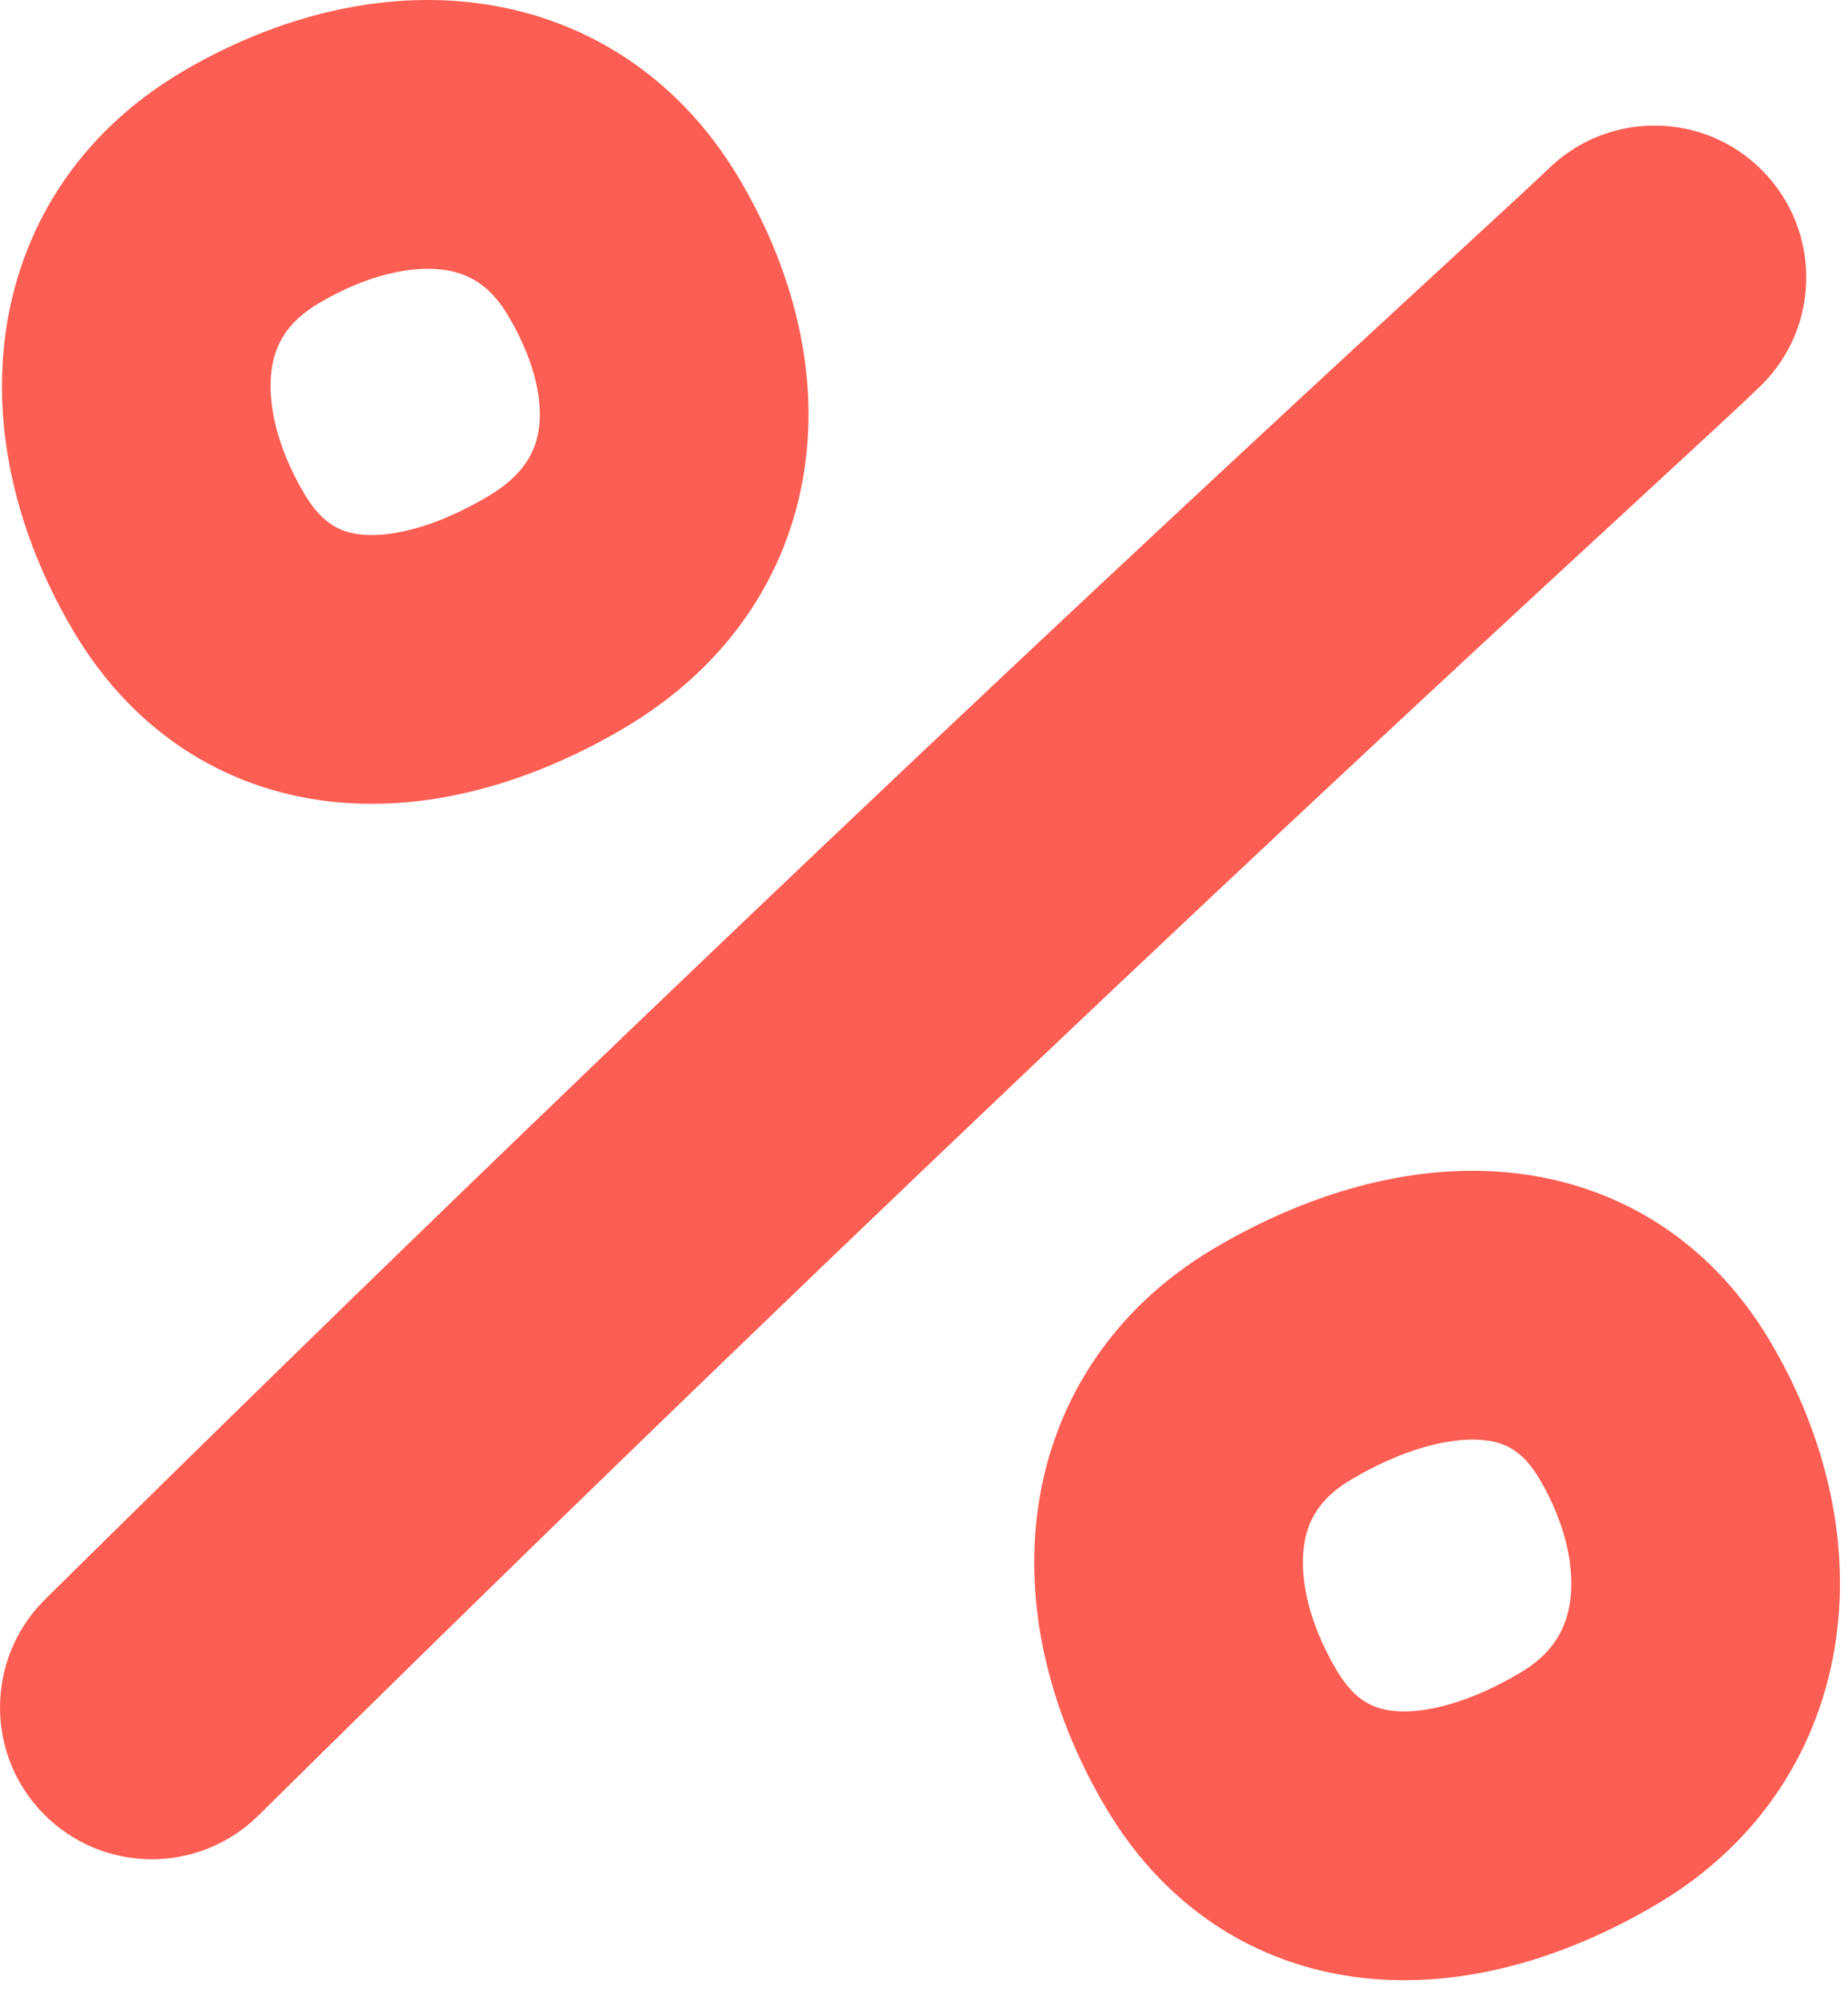 <svg width="25" height="27" viewBox="0 0 25 27" fill="none" xmlns="http://www.w3.org/2000/svg">
<path fill-rule="evenodd" clip-rule="evenodd" d="M4.12 6.681C3.729 6.022 3.621 5.43 3.672 5.018C3.716 4.667 3.878 4.358 4.308 4.103C4.975 3.707 5.568 3.596 5.976 3.645C6.319 3.685 6.62 3.84 6.874 4.267C7.263 4.924 7.342 5.461 7.288 5.812C7.243 6.107 7.087 6.423 6.605 6.709C5.89 7.133 5.297 7.261 4.913 7.229C4.623 7.205 4.366 7.096 4.12 6.681ZM2.454 0.977C1.044 1.814 0.247 3.119 0.067 4.568C-0.107 5.957 0.294 7.353 0.995 8.535C1.84 9.961 3.15 10.73 4.614 10.851C5.984 10.963 7.332 10.503 8.458 9.835C9.817 9.029 10.66 7.8 10.88 6.362C11.091 4.981 10.702 3.598 9.999 2.414C9.161 1.001 7.856 0.209 6.404 0.036C5.017 -0.128 3.628 0.281 2.454 0.977ZM0.592 24.527C1.389 25.334 2.689 25.342 3.496 24.546C12.386 15.766 19.252 9.438 22.266 6.66L22.266 6.66C23.058 5.93 23.584 5.445 23.811 5.225C24.625 4.437 24.646 3.137 23.857 2.322C23.069 1.508 21.769 1.487 20.954 2.276C20.801 2.425 20.383 2.809 19.733 3.408L19.733 3.408L19.733 3.408C16.903 6.015 9.663 12.684 0.61 21.624C-0.196 22.421 -0.204 23.721 0.592 24.527ZM17.637 20.923C17.586 21.335 17.694 21.927 18.085 22.587C18.331 23.001 18.588 23.11 18.878 23.134C19.262 23.166 19.855 23.038 20.57 22.614C21.004 22.357 21.188 22.027 21.241 21.648C21.301 21.219 21.199 20.626 20.822 19.989C20.592 19.602 20.342 19.488 20.023 19.467C19.61 19.439 18.99 19.582 18.273 20.008C17.843 20.263 17.681 20.572 17.637 20.923ZM14.031 20.473C14.212 19.024 15.008 17.719 16.419 16.882C17.543 16.216 18.897 15.748 20.27 15.841C21.737 15.941 23.085 16.683 23.947 18.136C24.662 19.34 25.036 20.759 24.839 22.154C24.636 23.599 23.83 24.906 22.423 25.74C21.297 26.408 19.949 26.869 18.579 26.756C17.115 26.635 15.805 25.866 14.96 24.44C14.259 23.259 13.858 21.862 14.031 20.473Z" fill="#FD5E53"/>
</svg>

